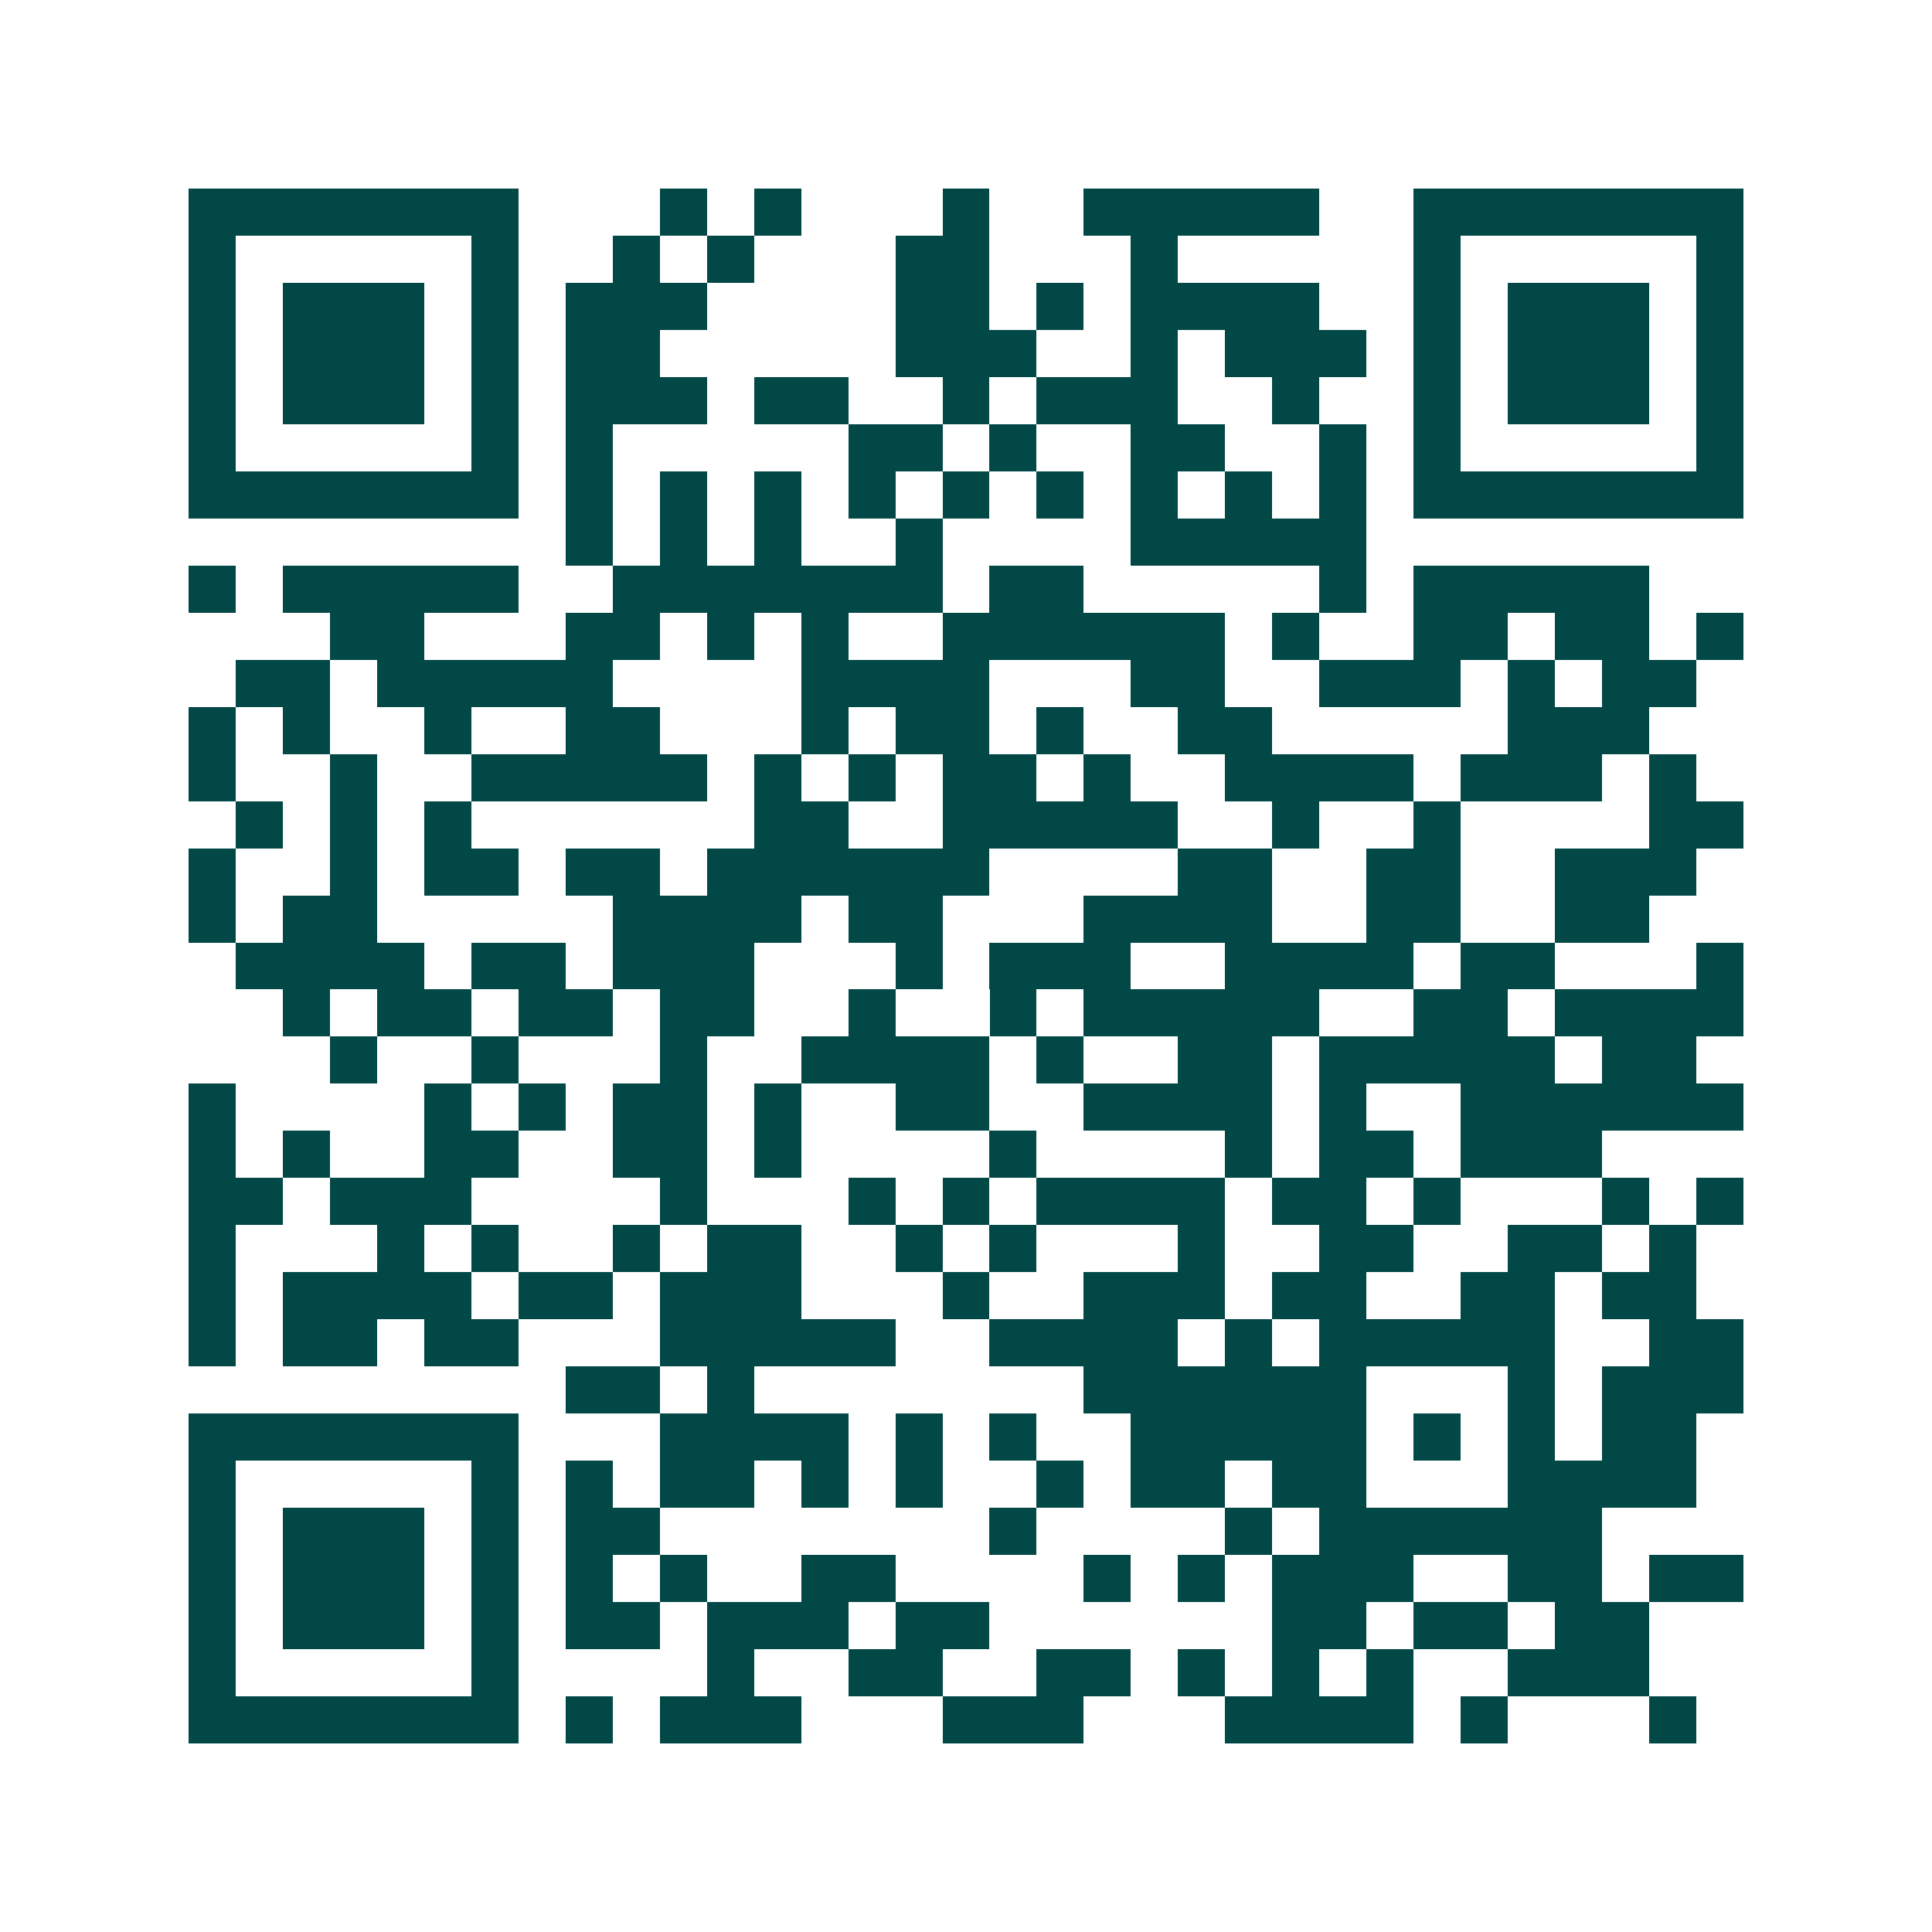 <svg xmlns="http://www.w3.org/2000/svg" width="200" height="200" viewBox="0 0 41 41" shape-rendering="crispEdges"><path fill="#ffffff" d="M0 0h41v41H0z"/><path stroke="#014847" d="M4 4.5h7m3 0h1m1 0h1m3 0h1m2 0h5m2 0h7M4 5.5h1m5 0h1m2 0h1m1 0h1m3 0h2m3 0h1m5 0h1m5 0h1M4 6.5h1m1 0h3m1 0h1m1 0h3m4 0h2m1 0h1m1 0h4m2 0h1m1 0h3m1 0h1M4 7.5h1m1 0h3m1 0h1m1 0h2m5 0h3m2 0h1m1 0h3m1 0h1m1 0h3m1 0h1M4 8.5h1m1 0h3m1 0h1m1 0h3m1 0h2m2 0h1m1 0h3m2 0h1m2 0h1m1 0h3m1 0h1M4 9.5h1m5 0h1m1 0h1m5 0h2m1 0h1m2 0h2m2 0h1m1 0h1m5 0h1M4 10.5h7m1 0h1m1 0h1m1 0h1m1 0h1m1 0h1m1 0h1m1 0h1m1 0h1m1 0h1m1 0h7M12 11.5h1m1 0h1m1 0h1m2 0h1m4 0h5M4 12.5h1m1 0h5m2 0h7m1 0h2m5 0h1m1 0h5M7 13.5h2m3 0h2m1 0h1m1 0h1m2 0h6m1 0h1m2 0h2m1 0h2m1 0h1M5 14.5h2m1 0h5m4 0h4m3 0h2m2 0h3m1 0h1m1 0h2M4 15.5h1m1 0h1m2 0h1m2 0h2m3 0h1m1 0h2m1 0h1m2 0h2m5 0h3M4 16.5h1m2 0h1m2 0h5m1 0h1m1 0h1m1 0h2m1 0h1m2 0h4m1 0h3m1 0h1M5 17.5h1m1 0h1m1 0h1m6 0h2m2 0h5m2 0h1m2 0h1m4 0h2M4 18.5h1m2 0h1m1 0h2m1 0h2m1 0h6m4 0h2m2 0h2m2 0h3M4 19.5h1m1 0h2m5 0h4m1 0h2m3 0h4m2 0h2m2 0h2M5 20.5h4m1 0h2m1 0h3m3 0h1m1 0h3m2 0h4m1 0h2m3 0h1M6 21.5h1m1 0h2m1 0h2m1 0h2m2 0h1m2 0h1m1 0h5m2 0h2m1 0h4M7 22.5h1m2 0h1m3 0h1m2 0h4m1 0h1m2 0h2m1 0h5m1 0h2M4 23.5h1m4 0h1m1 0h1m1 0h2m1 0h1m2 0h2m2 0h4m1 0h1m2 0h6M4 24.5h1m1 0h1m2 0h2m2 0h2m1 0h1m4 0h1m4 0h1m1 0h2m1 0h3M4 25.5h2m1 0h3m4 0h1m3 0h1m1 0h1m1 0h4m1 0h2m1 0h1m3 0h1m1 0h1M4 26.5h1m3 0h1m1 0h1m2 0h1m1 0h2m2 0h1m1 0h1m3 0h1m2 0h2m2 0h2m1 0h1M4 27.5h1m1 0h4m1 0h2m1 0h3m3 0h1m2 0h3m1 0h2m2 0h2m1 0h2M4 28.5h1m1 0h2m1 0h2m3 0h5m2 0h4m1 0h1m1 0h5m2 0h2M12 29.5h2m1 0h1m7 0h6m3 0h1m1 0h3M4 30.5h7m3 0h4m1 0h1m1 0h1m2 0h5m1 0h1m1 0h1m1 0h2M4 31.5h1m5 0h1m1 0h1m1 0h2m1 0h1m1 0h1m2 0h1m1 0h2m1 0h2m3 0h4M4 32.5h1m1 0h3m1 0h1m1 0h2m7 0h1m4 0h1m1 0h6M4 33.5h1m1 0h3m1 0h1m1 0h1m1 0h1m2 0h2m4 0h1m1 0h1m1 0h3m2 0h2m1 0h2M4 34.5h1m1 0h3m1 0h1m1 0h2m1 0h3m1 0h2m6 0h2m1 0h2m1 0h2M4 35.5h1m5 0h1m4 0h1m2 0h2m2 0h2m1 0h1m1 0h1m1 0h1m2 0h3M4 36.5h7m1 0h1m1 0h3m3 0h3m3 0h4m1 0h1m3 0h1"/></svg>
